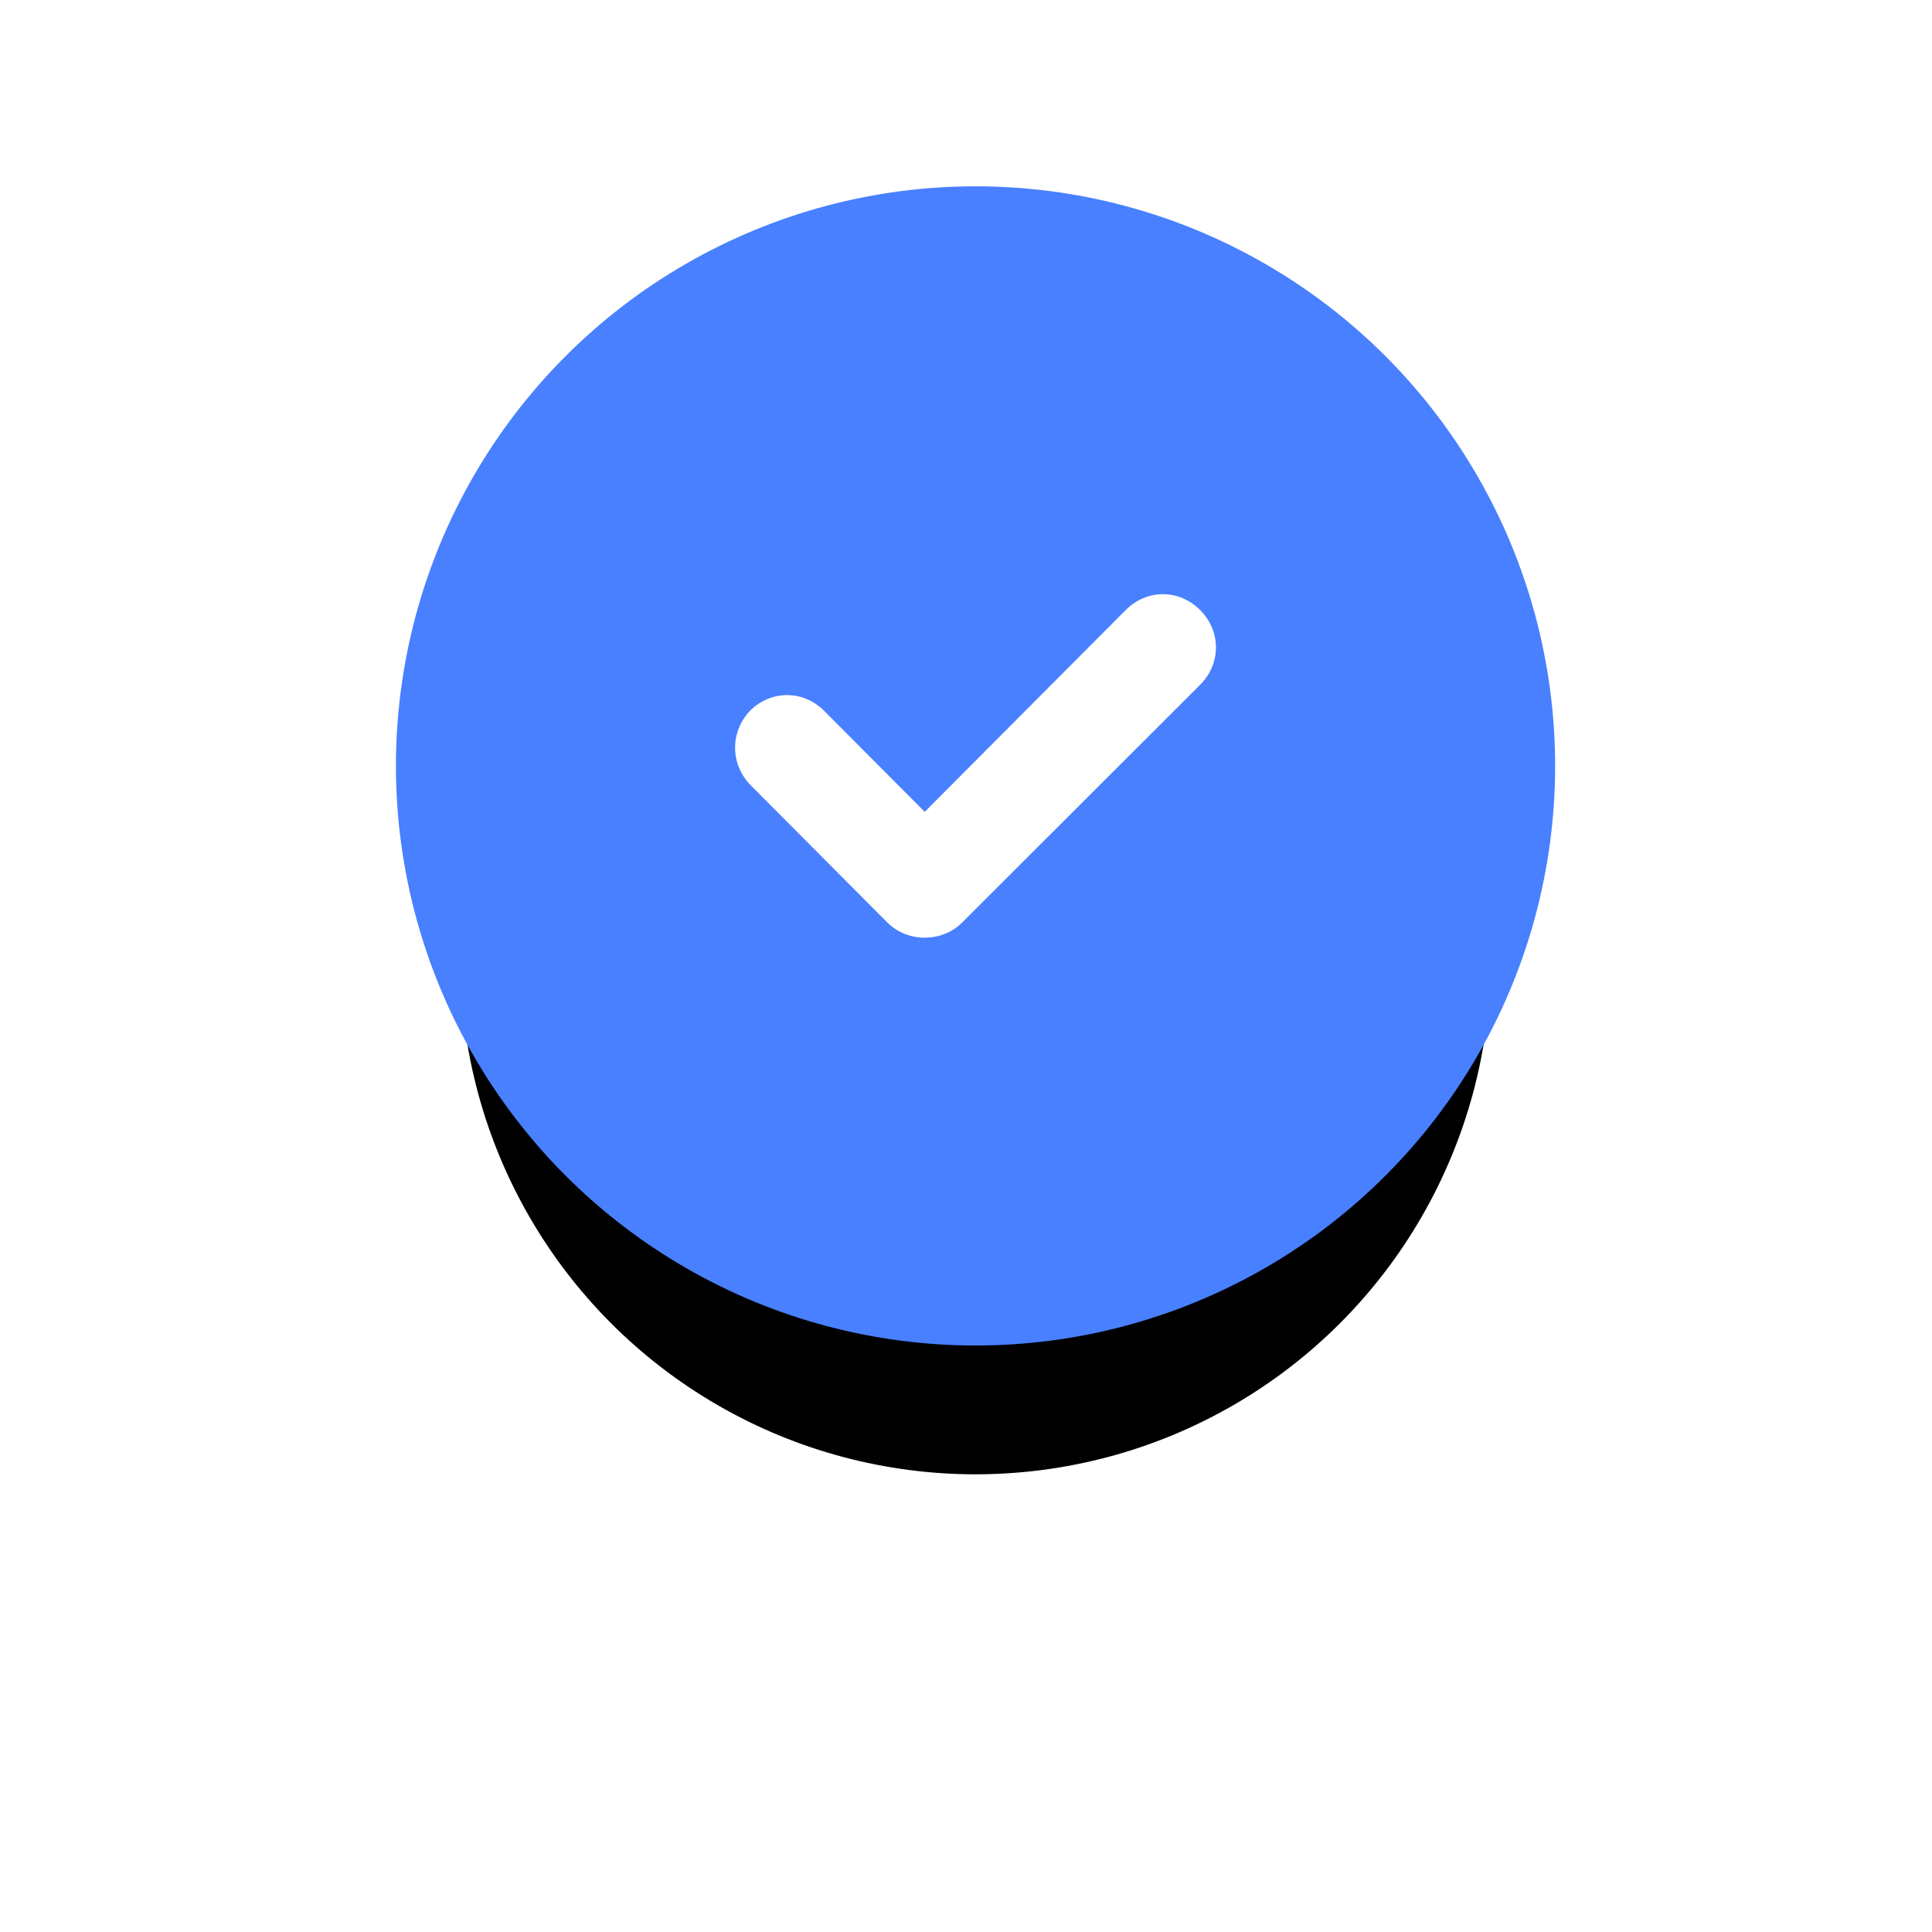 <?xml version="1.0" encoding="UTF-8"?>
<svg width="30px" height="30px" viewBox="0 0 30 30" version="1.1" xmlns="http://www.w3.org/2000/svg" xmlns:xlink="http://www.w3.org/1999/xlink">
    <!-- Generator: sketchtool 62 (101010) - https://sketch.com -->
    <title>371A926F-CE25-4857-9AA5-FD1A31329ECA@1x</title>
    <desc>Created with sketchtool.</desc>
    <defs>
        <circle id="path-1" cx="8" cy="8" r="8"></circle>
        <filter x="-71.9%" y="-53.1%" width="243.8%" height="243.8%" filterUnits="objectBoundingBox" id="filter-2">
            <feMorphology radius="1" operator="dilate" in="SourceAlpha" result="shadowSpreadOuter1"></feMorphology>
            <feOffset dx="0" dy="3" in="shadowSpreadOuter1" result="shadowOffsetOuter1"></feOffset>
            <feGaussianBlur stdDeviation="3" in="shadowOffsetOuter1" result="shadowBlurOuter1"></feGaussianBlur>
            <feComposite in="shadowBlurOuter1" in2="SourceAlpha" operator="out" result="shadowBlurOuter1"></feComposite>
            <feColorMatrix values="0 0 0 0 0.282   0 0 0 0 0.502   0 0 0 0 1  0 0 0 0.3 0" type="matrix" in="shadowBlurOuter1"></feColorMatrix>
        </filter>
    </defs>
    <g id="Page-1" stroke="none" stroke-width="1" fill="none" fill-rule="evenodd">
        <g id="Utility-Icons" transform="translate(-293, -168)">
            <g id="Blue-tick" transform="translate(300.148, 171.893)">
                <g id="Oval">
                    <use fill="black" fill-opacity="1" filter="url(#filter-2)" xlink:href="#path-1"></use>
                    <use stroke="#4880FF" stroke-width="2" fill="#4880FF" fill-rule="evenodd" xlink:href="#path-1"></use>
                </g>
                <path d="M4.495,7.147 C4.823,6.818 5.324,6.818 5.651,7.147 L7.211,8.713 L10.332,5.58 C10.659,5.251 11.16,5.251 11.488,5.58 C11.815,5.909 11.815,6.412 11.488,6.74 L7.789,10.435 C7.635,10.589 7.423,10.667 7.211,10.667 C7,10.667 6.788,10.589 6.634,10.435 L4.515,8.307 C4.187,7.978 4.187,7.475 4.495,7.147 Z" id="Combined-Shape" fill="#FFFFFF" fill-rule="nonzero"></path>
            </g>
        </g>
    </g>
</svg>